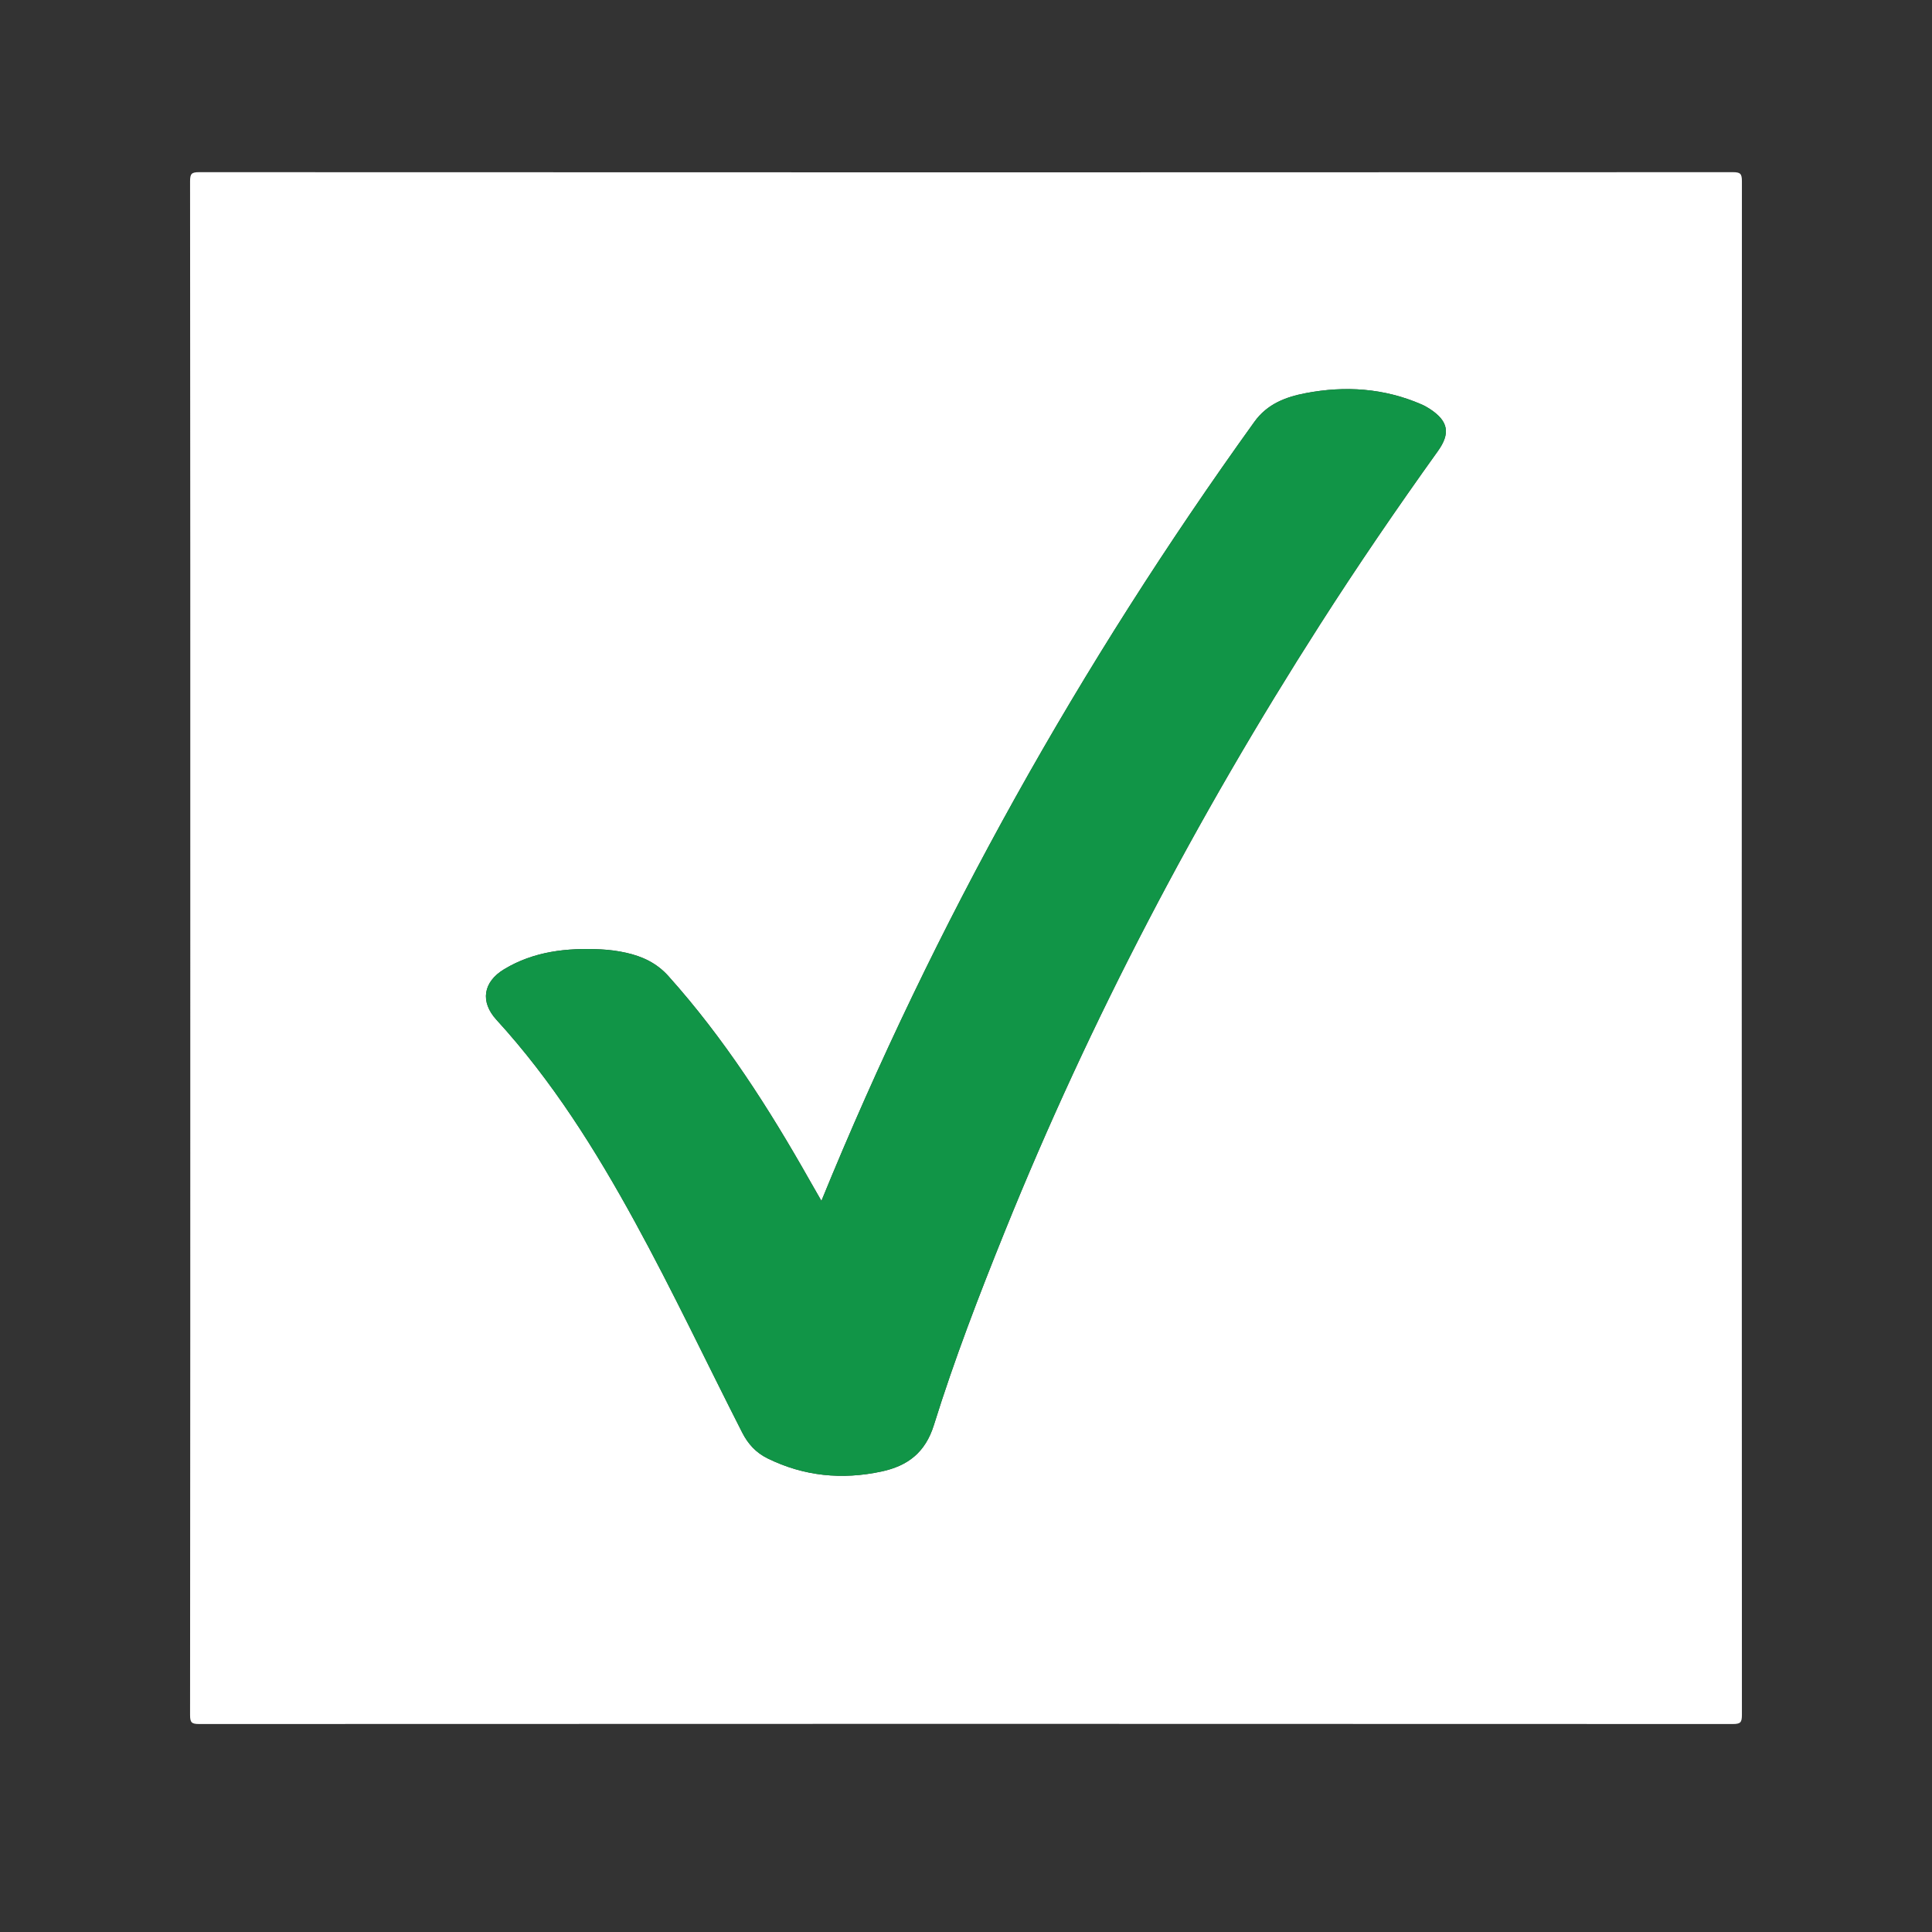 <?xml version="1.0" encoding="utf-8"?>
<!-- Generator: Adobe Illustrator 25.1.0, SVG Export Plug-In . SVG Version: 6.00 Build 0)  -->
<svg version="1.1" id="Layer_1" xmlns="http://www.w3.org/2000/svg" xmlns:xlink="http://www.w3.org/1999/xlink" x="0px" y="0px"
	 viewBox="0 0 864 864" style="enable-background:new 0 0 864 864;" xml:space="preserve">
<rect x="0" y="0" width="864" height="864" fill="#333333" stroke="none"/>
<style type="text/css">
	.st0{fill:#FFFFFF;}
	.st1{fill:#119547;}
</style>
<g>
	<g>
		<path class="st0" d="M85.1,424c0-114.3,0.02-228.6-0.1-342.91c0-3.42,0.67-4.09,4.09-4.09c228.6,0.1,457.21,0.1,685.81,0
			c3.42,0,4.09,0.67,4.09,4.09c-0.1,228.6-0.1,457.21,0,685.81c0,3.42-0.67,4.09-4.09,4.09c-228.6-0.1-457.21-0.1-685.81,0
			c-3.42,0-4.1-0.67-4.09-4.09C85.11,652.6,85.1,538.3,85.1,424z M367.34,537.04c-1.97-3.45-3.62-6.29-5.24-9.16
			c-18.3-32.38-38.28-63.59-63.21-91.4c-5.2-5.8-11.59-8.77-18.82-10.39c-3.71-0.84-7.55-1.34-11.35-1.53
			c-15.17-0.74-29.98,0.85-43.27,8.88c-9.44,5.7-10.8,14.57-3.42,22.63c24.9,27.22,44.3,58.16,61.91,90.35
			c16.94,30.94,32,62.84,48,94.26c2.61,5.12,6.2,9,11.31,11.51c16.29,8.01,33.33,9.65,50.97,5.87c11.72-2.51,19.59-8.47,23.43-20.8
			c9.13-29.31,20.16-57.98,31.66-86.46c38.35-94.98,85.8-185.21,140.97-271.44c16.86-26.36,34.51-52.19,52.74-77.63
			c5.7-7.95,4.69-13.37-3.44-18.76c-1.24-0.82-2.56-1.56-3.92-2.15c-16.72-7.24-34.09-8.39-51.8-5
			c-8.94,1.71-17.16,4.84-22.87,12.78C483.05,296.98,418.14,412.59,367.34,537.04z"/>
		<path class="st1" d="M367.34,537.04c50.8-124.45,115.71-240.06,193.65-348.43c5.71-7.94,13.93-11.07,22.87-12.78
			c17.71-3.39,35.08-2.25,51.8,5c1.36,0.59,2.68,1.33,3.92,2.15c8.13,5.39,9.14,10.8,3.44,18.76
			c-18.23,25.43-35.88,51.26-52.74,77.63c-55.17,86.23-102.62,176.47-140.97,271.44c-11.5,28.48-22.52,57.15-31.66,86.46
			c-3.84,12.33-11.71,18.29-23.43,20.8c-17.65,3.78-34.68,2.14-50.97-5.87c-5.11-2.51-8.7-6.39-11.31-11.51
			c-16-31.42-31.06-63.32-48-94.26c-17.62-32.18-37.01-63.13-61.91-90.35c-7.38-8.06-6.02-16.93,3.42-22.63
			c13.29-8.03,28.11-9.62,43.27-8.88c3.8,0.19,7.63,0.69,11.35,1.53c7.23,1.63,13.62,4.6,18.82,10.39
			c24.94,27.81,44.92,59.02,63.21,91.4C363.71,530.75,365.36,533.59,367.34,537.04z"/>
	</g>
</g>
</svg>
